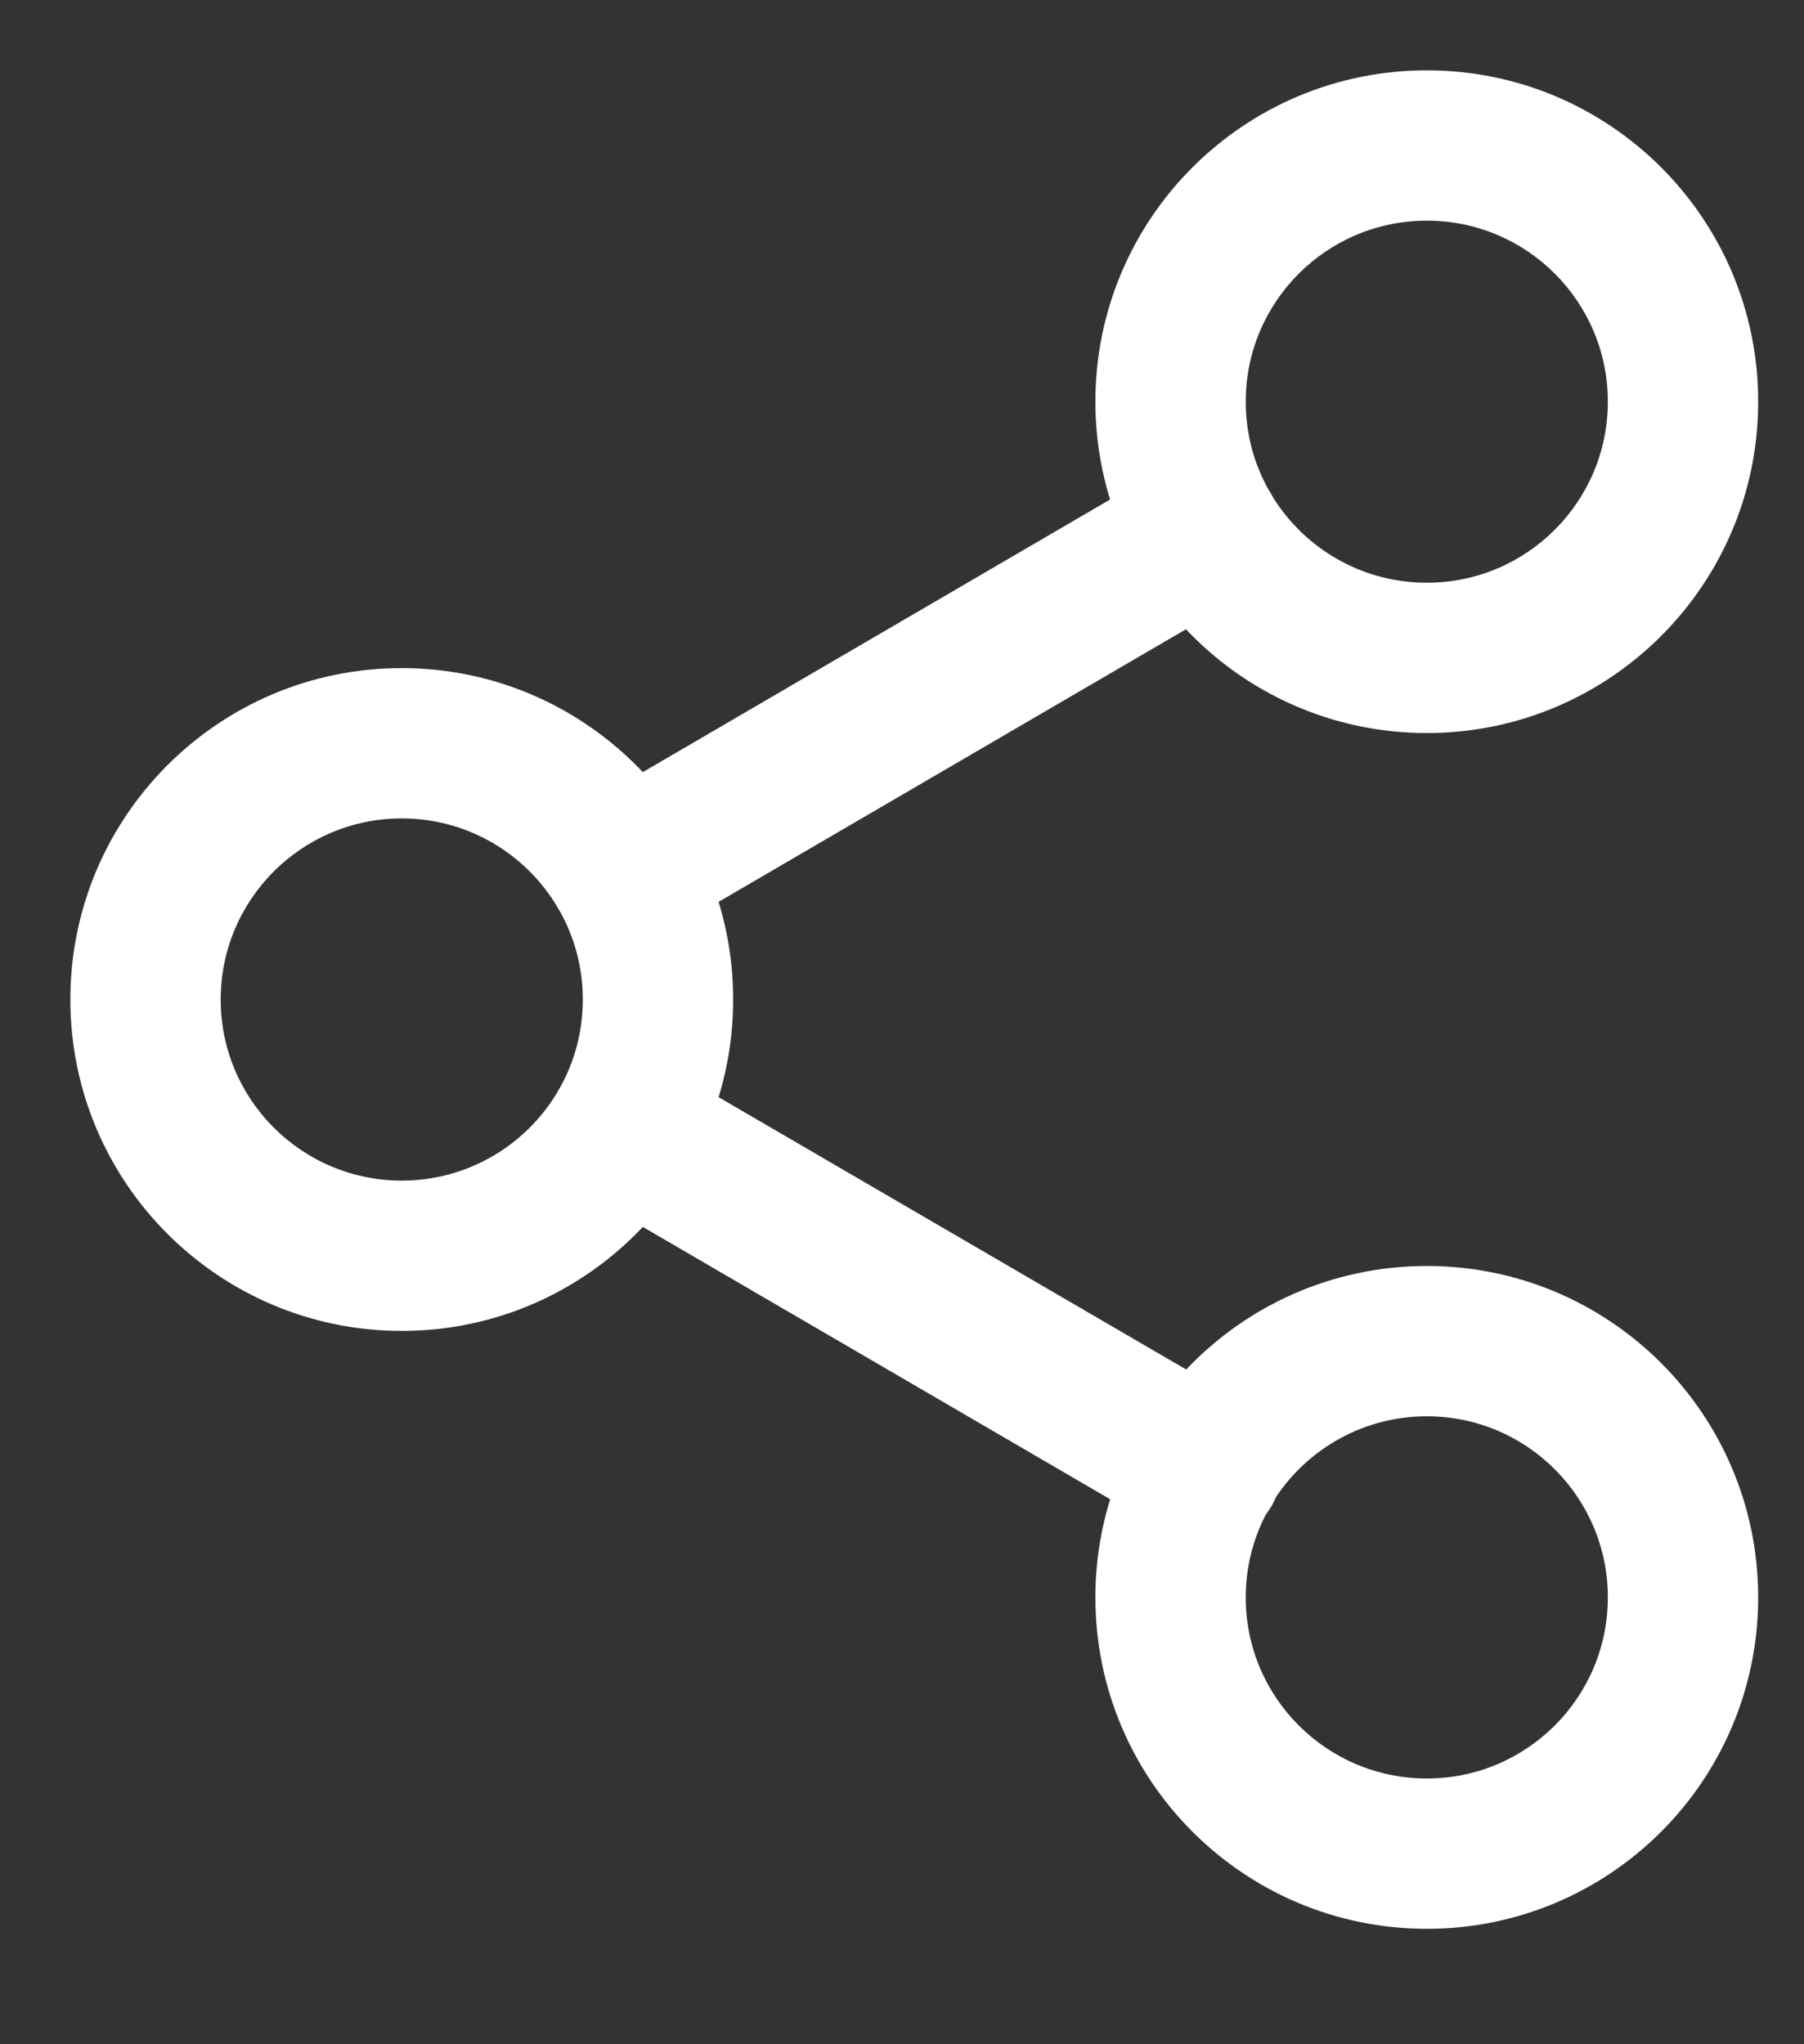 <svg width="15" height="17" viewBox="0 0 15 17" fill="none" xmlns="http://www.w3.org/2000/svg">
<rect x="0" y="0" width="15" height="17" fill="#333333" stroke="none"/>
<path fill-rule="evenodd" clip-rule="evenodd" d="M11.864 1.835C11.032 1.835 10.358 2.509 10.358 3.34C10.358 3.603 10.425 3.85 10.543 4.064C10.55 4.075 10.558 4.087 10.564 4.098C10.571 4.11 10.577 4.121 10.583 4.133C10.849 4.561 11.323 4.846 11.864 4.846C12.695 4.846 13.369 4.172 13.369 3.34C13.369 2.509 12.695 1.835 11.864 1.835ZM9.861 5.233C10.363 5.764 11.075 6.096 11.864 6.096C13.386 6.096 14.619 4.862 14.619 3.34C14.619 1.818 13.386 0.585 11.864 0.585C10.342 0.585 9.108 1.818 9.108 3.34C9.108 3.623 9.151 3.896 9.23 4.154L5.345 6.421C4.842 5.889 4.13 5.556 3.341 5.556C1.819 5.556 0.585 6.79 0.585 8.312C0.585 9.834 1.819 11.068 3.341 11.068C4.13 11.068 4.843 10.736 5.345 10.203L9.231 12.468C9.151 12.726 9.108 13 9.108 13.284C9.108 14.806 10.342 16.04 11.864 16.04C13.386 16.04 14.619 14.806 14.619 13.284C14.619 11.762 13.386 10.528 11.864 10.528C11.076 10.528 10.365 10.859 9.863 11.389L5.975 9.124C6.054 8.867 6.096 8.595 6.096 8.312C6.096 8.03 6.054 7.757 5.975 7.5L9.861 5.233ZM4.625 7.527C4.63 7.536 4.636 7.546 4.641 7.555C4.647 7.564 4.652 7.574 4.658 7.583C4.778 7.799 4.846 8.047 4.846 8.312C4.846 8.577 4.778 8.826 4.658 9.042C4.652 9.051 4.646 9.06 4.641 9.07C4.636 9.079 4.631 9.088 4.626 9.097C4.361 9.529 3.885 9.818 3.341 9.818C2.509 9.818 1.835 9.144 1.835 8.312C1.835 7.481 2.509 6.806 3.341 6.806C3.884 6.806 4.361 7.095 4.625 7.527ZM10.358 13.284C10.358 13.036 10.418 12.803 10.524 12.597C10.541 12.575 10.557 12.551 10.572 12.526C10.586 12.502 10.598 12.477 10.608 12.452C10.878 12.046 11.34 11.778 11.864 11.778C12.695 11.778 13.369 12.452 13.369 13.284C13.369 14.116 12.695 14.79 11.864 14.79C11.032 14.79 10.358 14.116 10.358 13.284Z" fill="white"/>
</svg>
